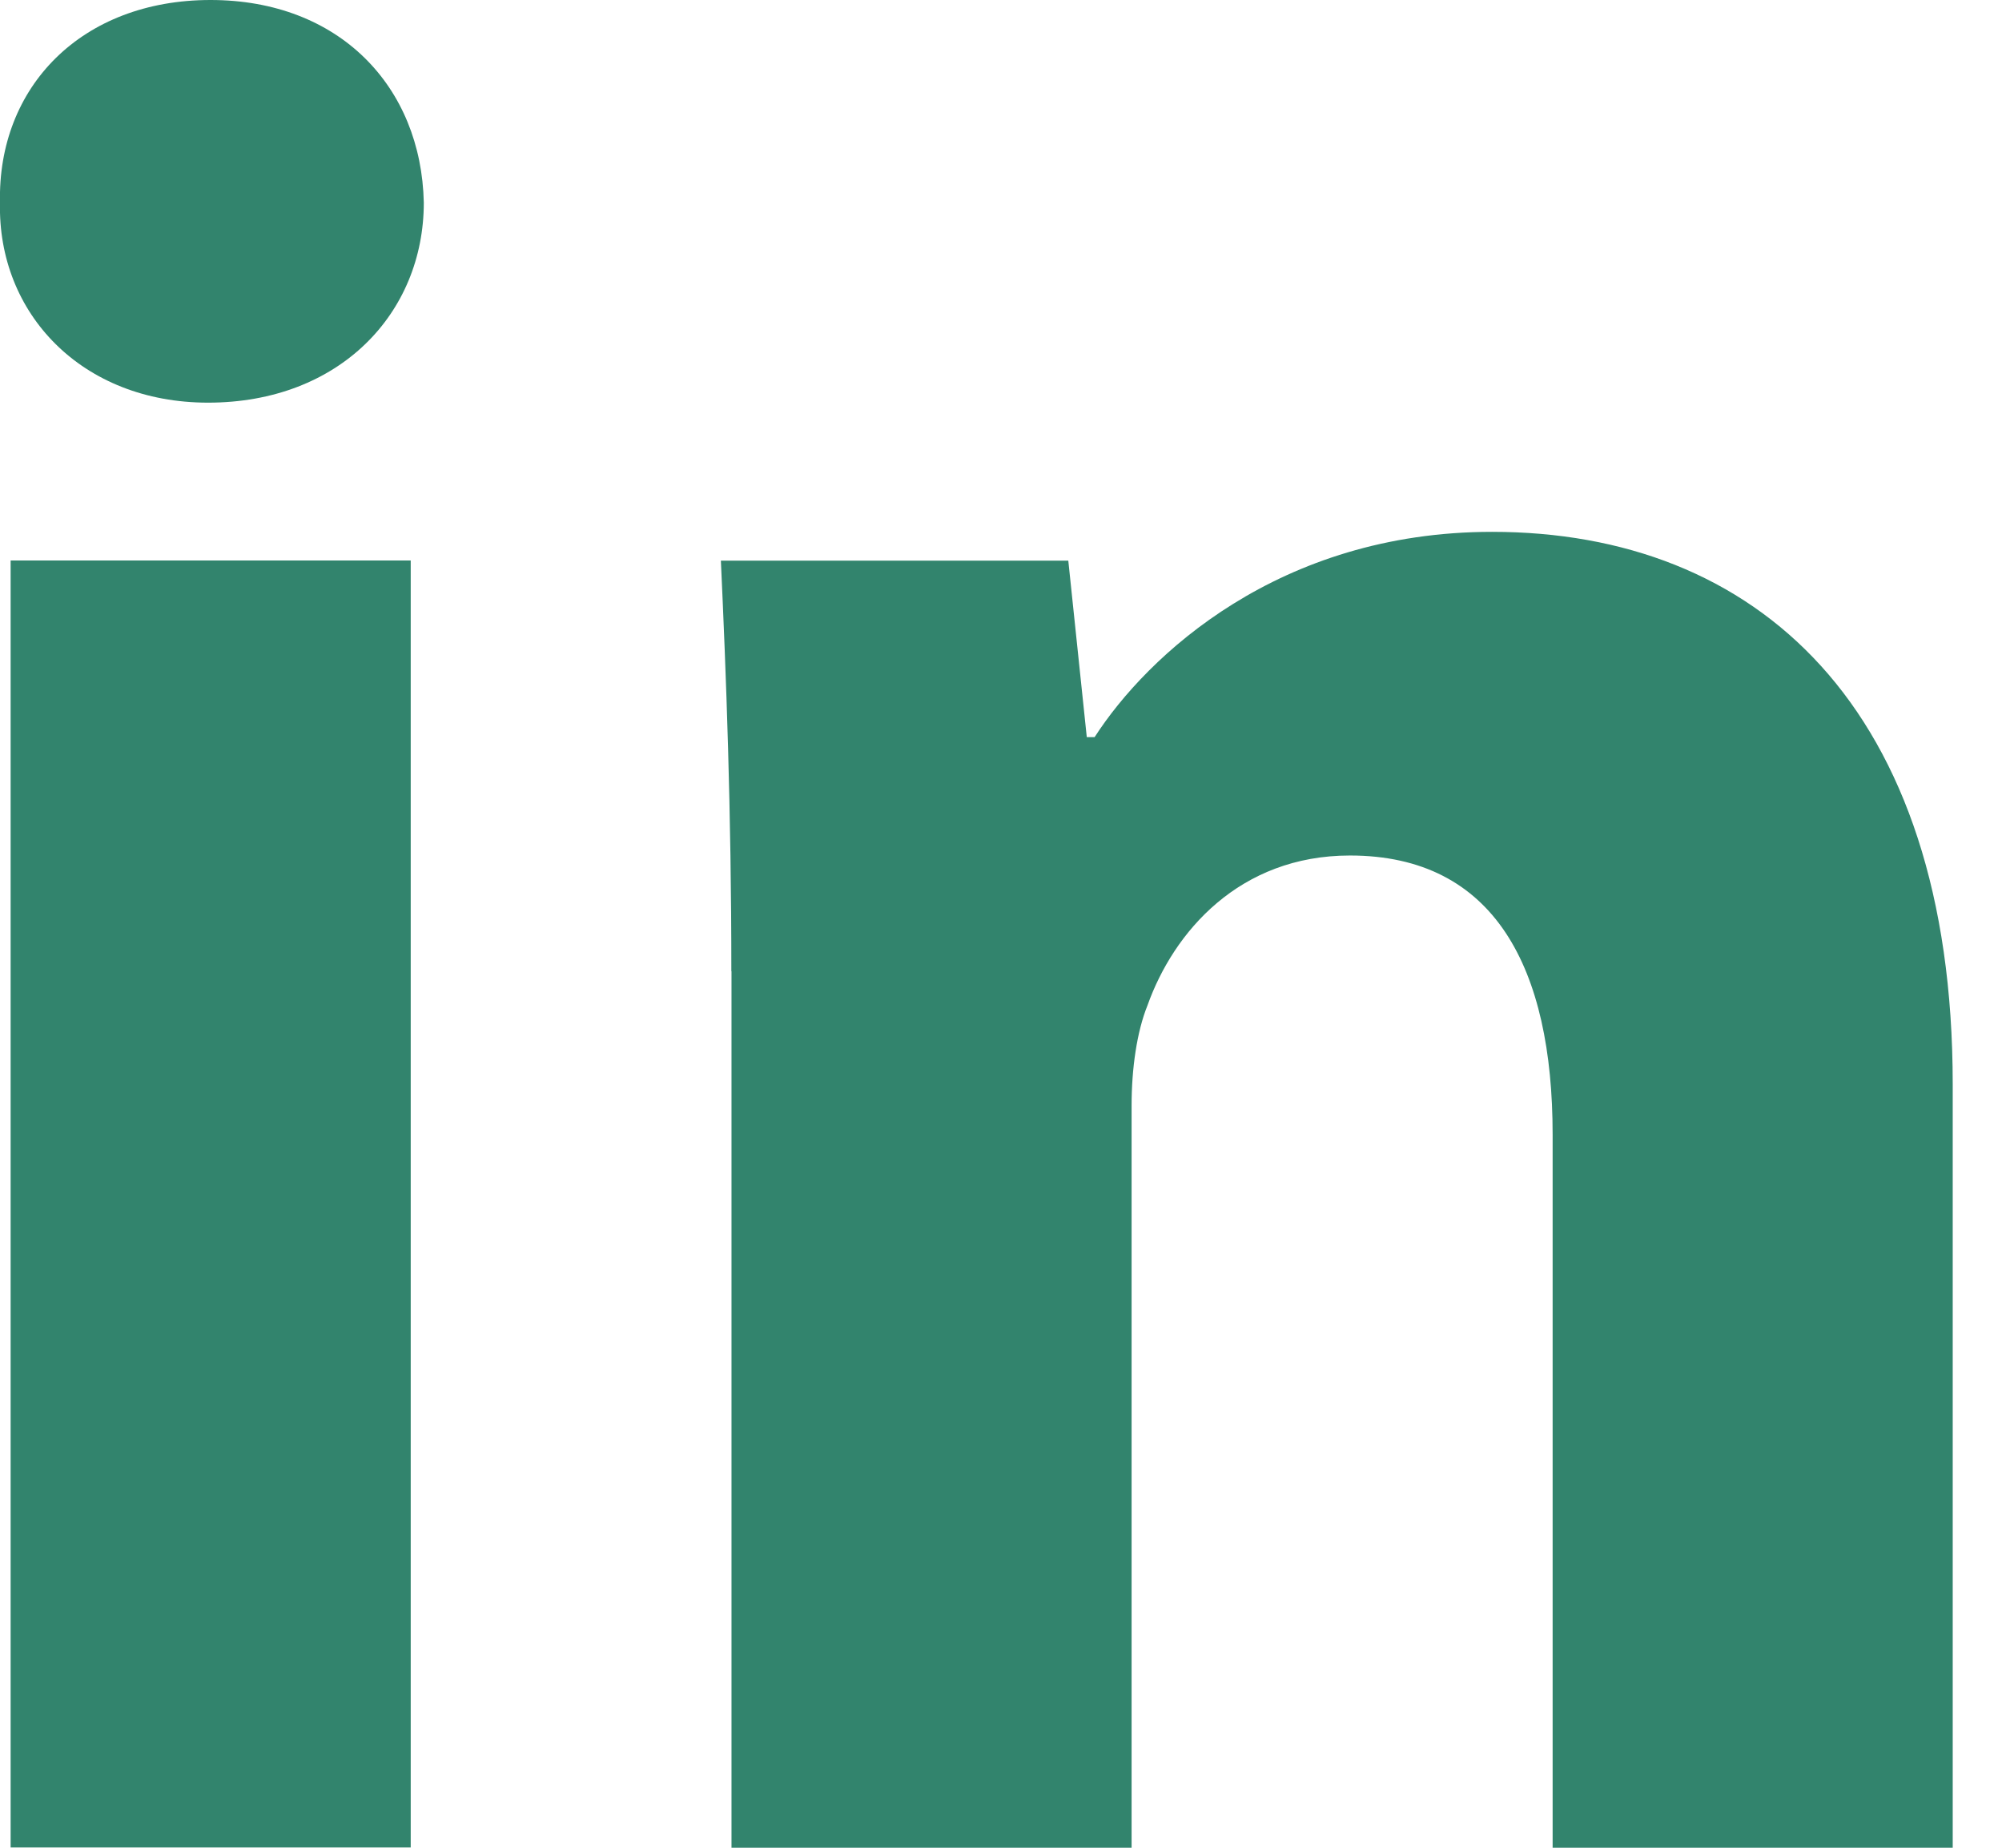 <svg width="13" height="12" viewBox="0 0 13 12" fill="none" xmlns="http://www.w3.org/2000/svg">
<path fill-rule="evenodd" clip-rule="evenodd" d="M2.752 1.316C2.752 2.034 2.205 2.615 1.351 2.615C0.53 2.615 -0.017 2.034 0 1.316C-0.017 0.564 0.53 0 1.367 0C2.205 0 2.736 0.564 2.752 1.316ZM0.069 11.999V3.64H2.667V11.998H0.069V11.999Z" fill="#32846D"/>
<path fill-rule="evenodd" clip-rule="evenodd" d="M4.749 6.308C4.749 5.265 4.715 4.376 4.681 3.641H6.937L7.057 4.787H7.108C7.45 4.257 8.305 3.454 9.689 3.454C11.398 3.454 12.68 4.582 12.68 7.042V12H10.082V7.368C10.082 6.29 9.707 5.556 8.766 5.556C8.048 5.556 7.621 6.052 7.451 6.53C7.382 6.701 7.348 6.94 7.348 7.18V12H4.75V6.308H4.749Z" fill="#32846D"/>
</svg>
